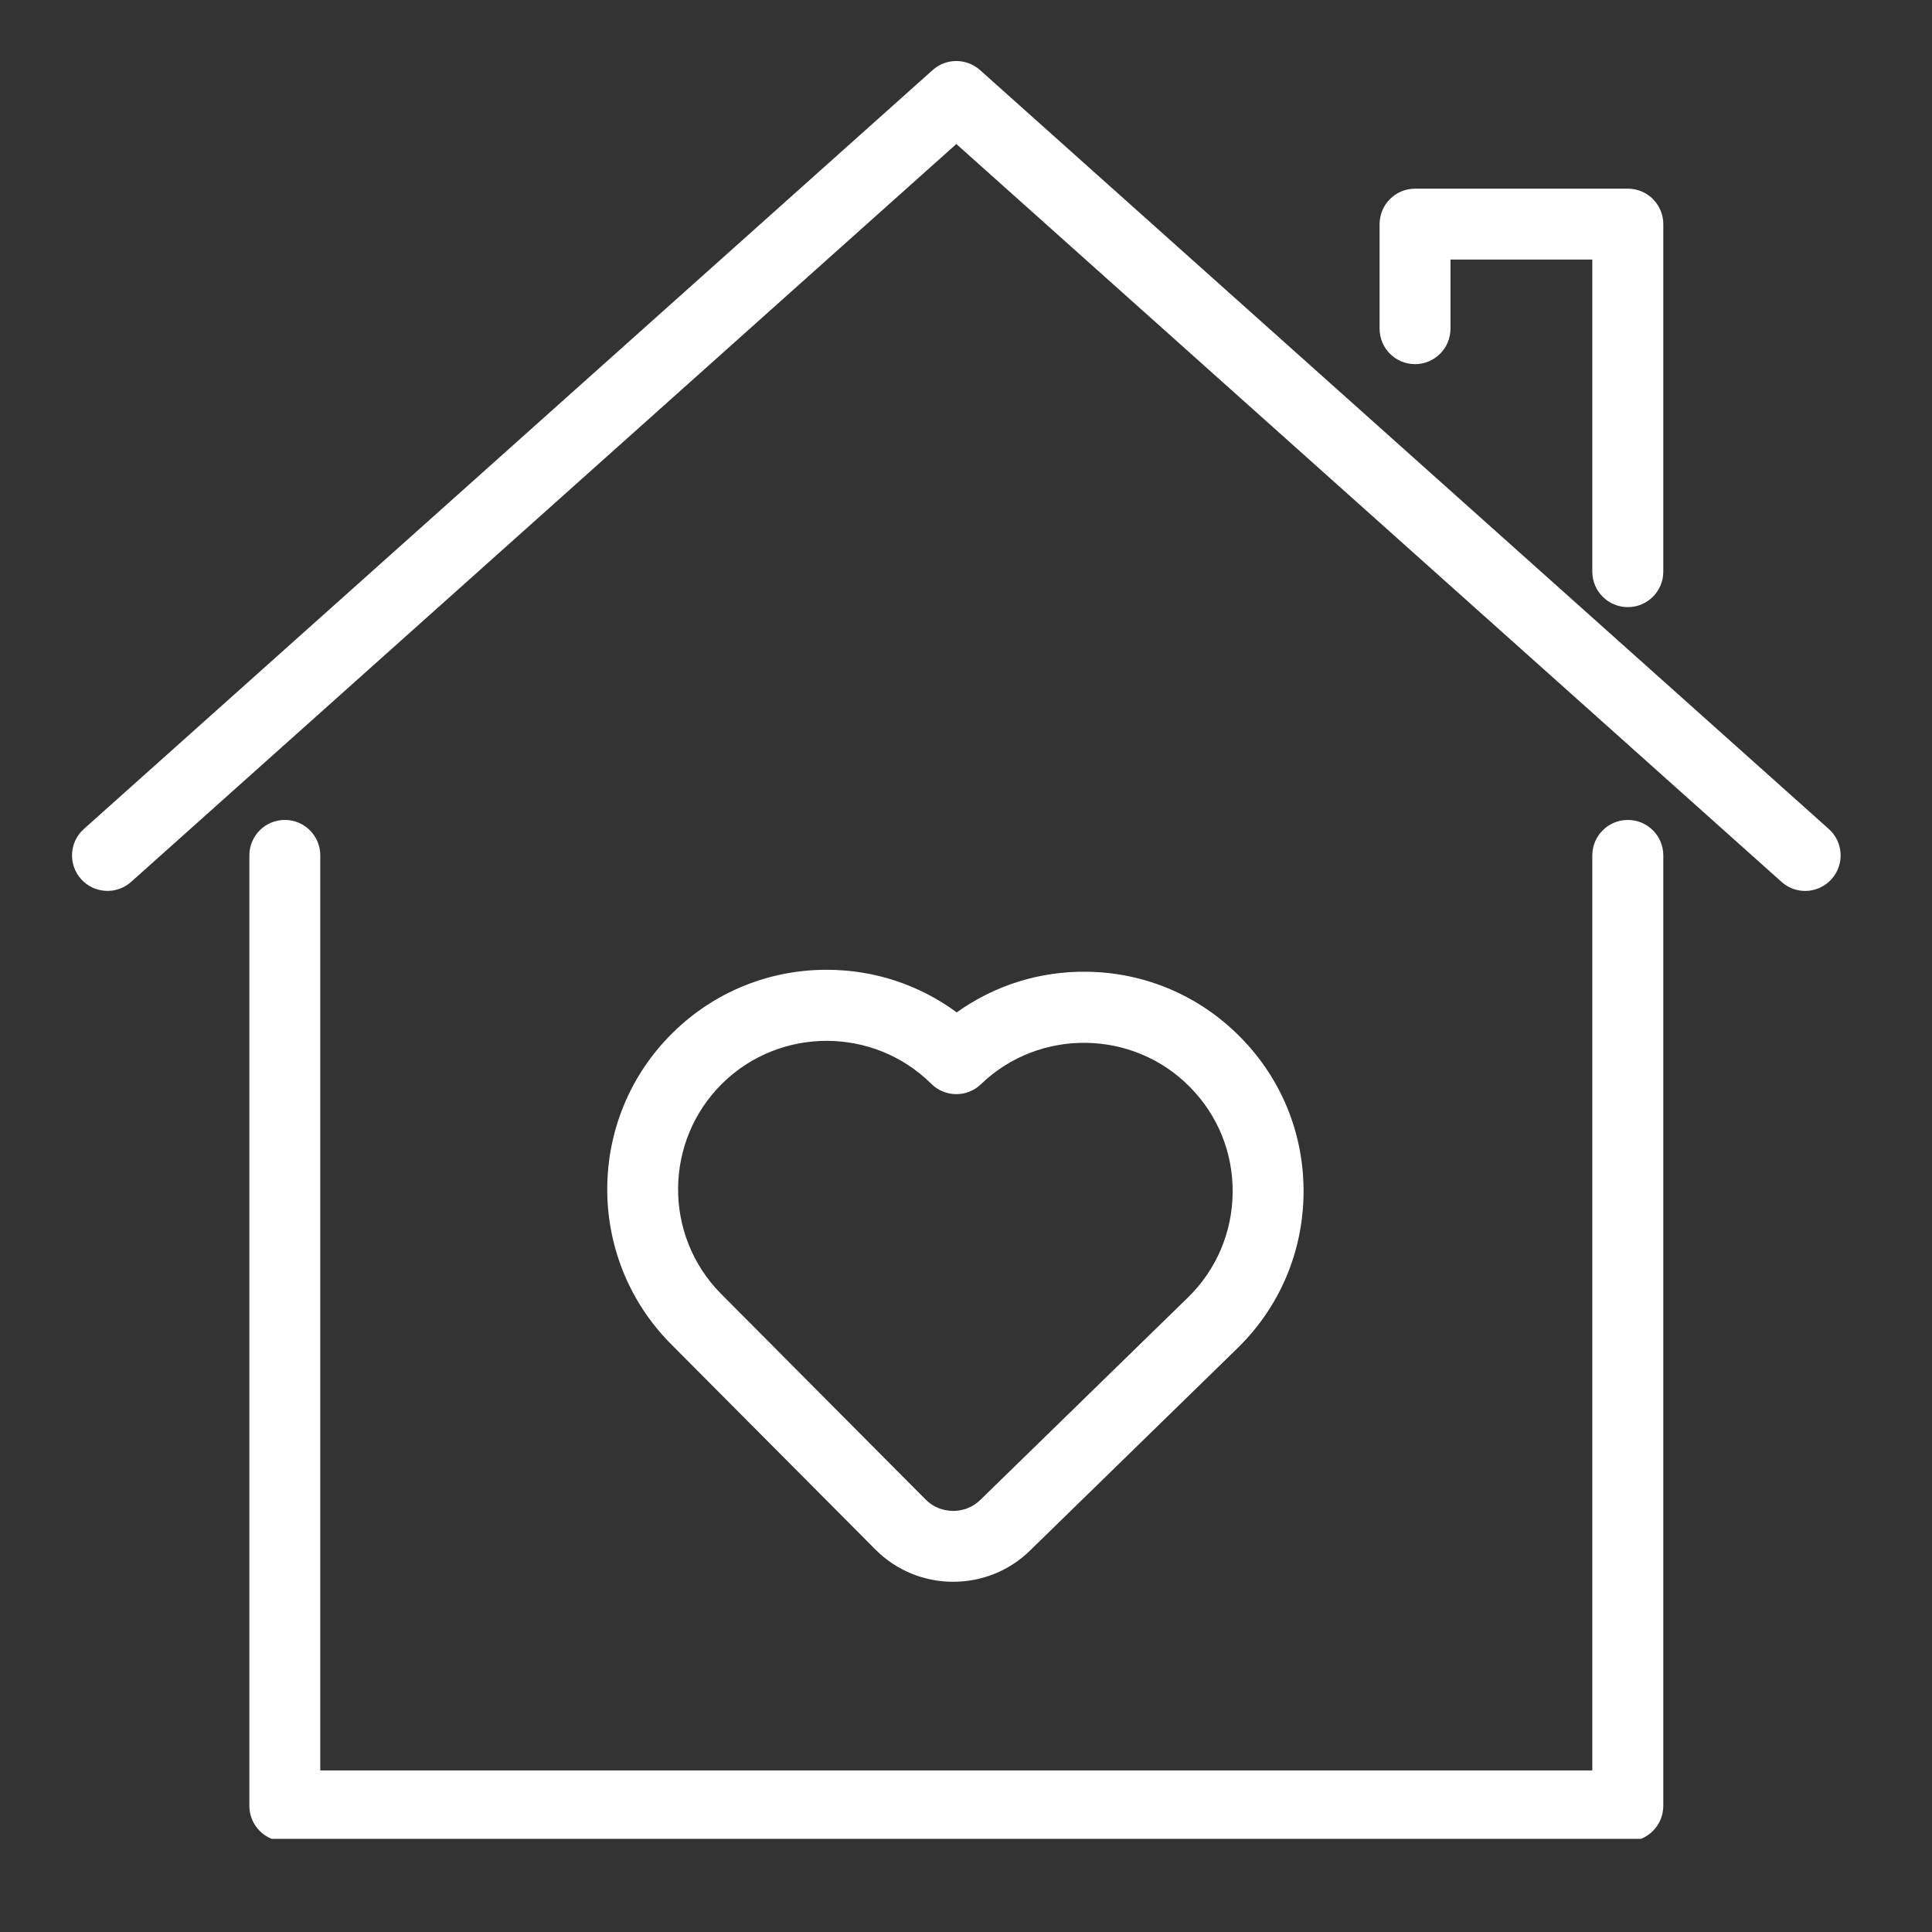 <?xml version="1.0" encoding="UTF-8"?>
<svg xmlns="http://www.w3.org/2000/svg" xmlns:xlink="http://www.w3.org/1999/xlink" width="128" zoomAndPan="magnify" viewBox="0 0 96 96" height="128" preserveAspectRatio="xMidYMid meet" version="1.0">
  <rect x="0" y="0" width="96" height="96" fill="#333333" stroke="none"/>
  <defs>
    <clipPath id="c554329d0c">
      <path d="M 12.367 40.645 L 82.672 40.645 L 82.672 91.371 L 12.367 91.371 Z M 12.367 40.645 " clip-rule="nonzero"></path>
    </clipPath>
    <clipPath id="9c49394e20">
      <path d="M 3.383 3 L 91.883 3 L 91.883 45 L 3.383 45 Z M 3.383 3 " clip-rule="nonzero"></path>
    </clipPath>
  </defs>
  <g clip-path="url(#c554329d0c)">
    <path fill="#ffffff" d="M 80.887 40.742 C 79.91 40.742 79.121 41.531 79.121 42.504 L 79.121 87.973 L 15.914 87.973 L 15.914 42.504 C 15.914 41.531 15.129 40.742 14.152 40.742 C 13.18 40.742 12.391 41.531 12.391 42.504 L 12.391 89.734 C 12.391 90.707 13.18 91.496 14.152 91.496 L 80.887 91.496 C 81.859 91.496 82.648 90.707 82.648 89.734 L 82.648 42.504 C 82.648 41.531 81.859 40.742 80.887 40.742 " fill-opacity="1" fill-rule="nonzero"></path>
  </g>
  <g clip-path="url(#9c49394e20)">
    <path fill="#ffffff" d="M 90.871 41.191 L 48.695 3.48 C 48.023 2.883 47.012 2.883 46.344 3.48 L 4.168 41.191 C 3.441 41.84 3.379 42.953 4.027 43.68 C 4.676 44.406 5.793 44.469 6.516 43.82 L 47.52 7.156 L 88.523 43.82 C 88.859 44.121 89.277 44.27 89.695 44.27 C 90.18 44.27 90.664 44.07 91.012 43.68 C 91.66 42.953 91.598 41.84 90.871 41.191 " fill-opacity="1" fill-rule="nonzero"></path>
  </g>
  <path fill="#ffffff" d="M 70.312 18.094 C 71.285 18.094 72.074 17.305 72.074 16.332 L 72.074 12.898 L 79.121 12.898 L 79.121 28.406 C 79.121 29.379 79.91 30.168 80.887 30.168 C 81.859 30.168 82.648 29.379 82.648 28.406 L 82.648 11.137 C 82.648 10.164 81.859 9.375 80.887 9.375 L 70.312 9.375 C 69.34 9.375 68.551 10.164 68.551 11.137 L 68.551 16.332 C 68.551 17.305 69.34 18.094 70.312 18.094 " fill-opacity="1" fill-rule="nonzero"></path>
  <path fill="#ffffff" d="M 35.895 53.832 C 37.324 52.426 39.199 51.719 41.074 51.719 C 42.961 51.719 44.844 52.434 46.277 53.855 C 46.957 54.531 48.055 54.539 48.742 53.875 C 51.641 51.078 56.301 51.141 59.125 54.012 C 60.512 55.414 61.266 57.273 61.25 59.246 C 61.234 61.219 60.453 63.066 59.055 64.445 L 48.711 74.531 C 47.957 75.266 46.738 75.258 45.996 74.512 L 35.812 64.273 C 32.957 61.375 32.992 56.691 35.895 53.832 Z M 47.363 78.598 C 48.738 78.598 50.117 78.086 51.172 77.055 L 61.52 66.961 C 63.598 64.918 64.75 62.188 64.773 59.273 C 64.797 56.359 63.684 53.613 61.637 51.539 C 59.609 49.477 56.895 48.32 54.004 48.285 C 51.652 48.254 49.414 48.965 47.539 50.305 C 45.684 48.938 43.449 48.191 41.102 48.188 C 41.094 48.188 41.082 48.188 41.074 48.188 C 38.191 48.188 35.473 49.301 33.422 51.324 C 29.137 55.543 29.082 62.465 33.309 66.754 L 43.5 76.996 C 44.559 78.062 45.961 78.598 47.363 78.598 " fill-opacity="1" fill-rule="nonzero"></path>
</svg>
